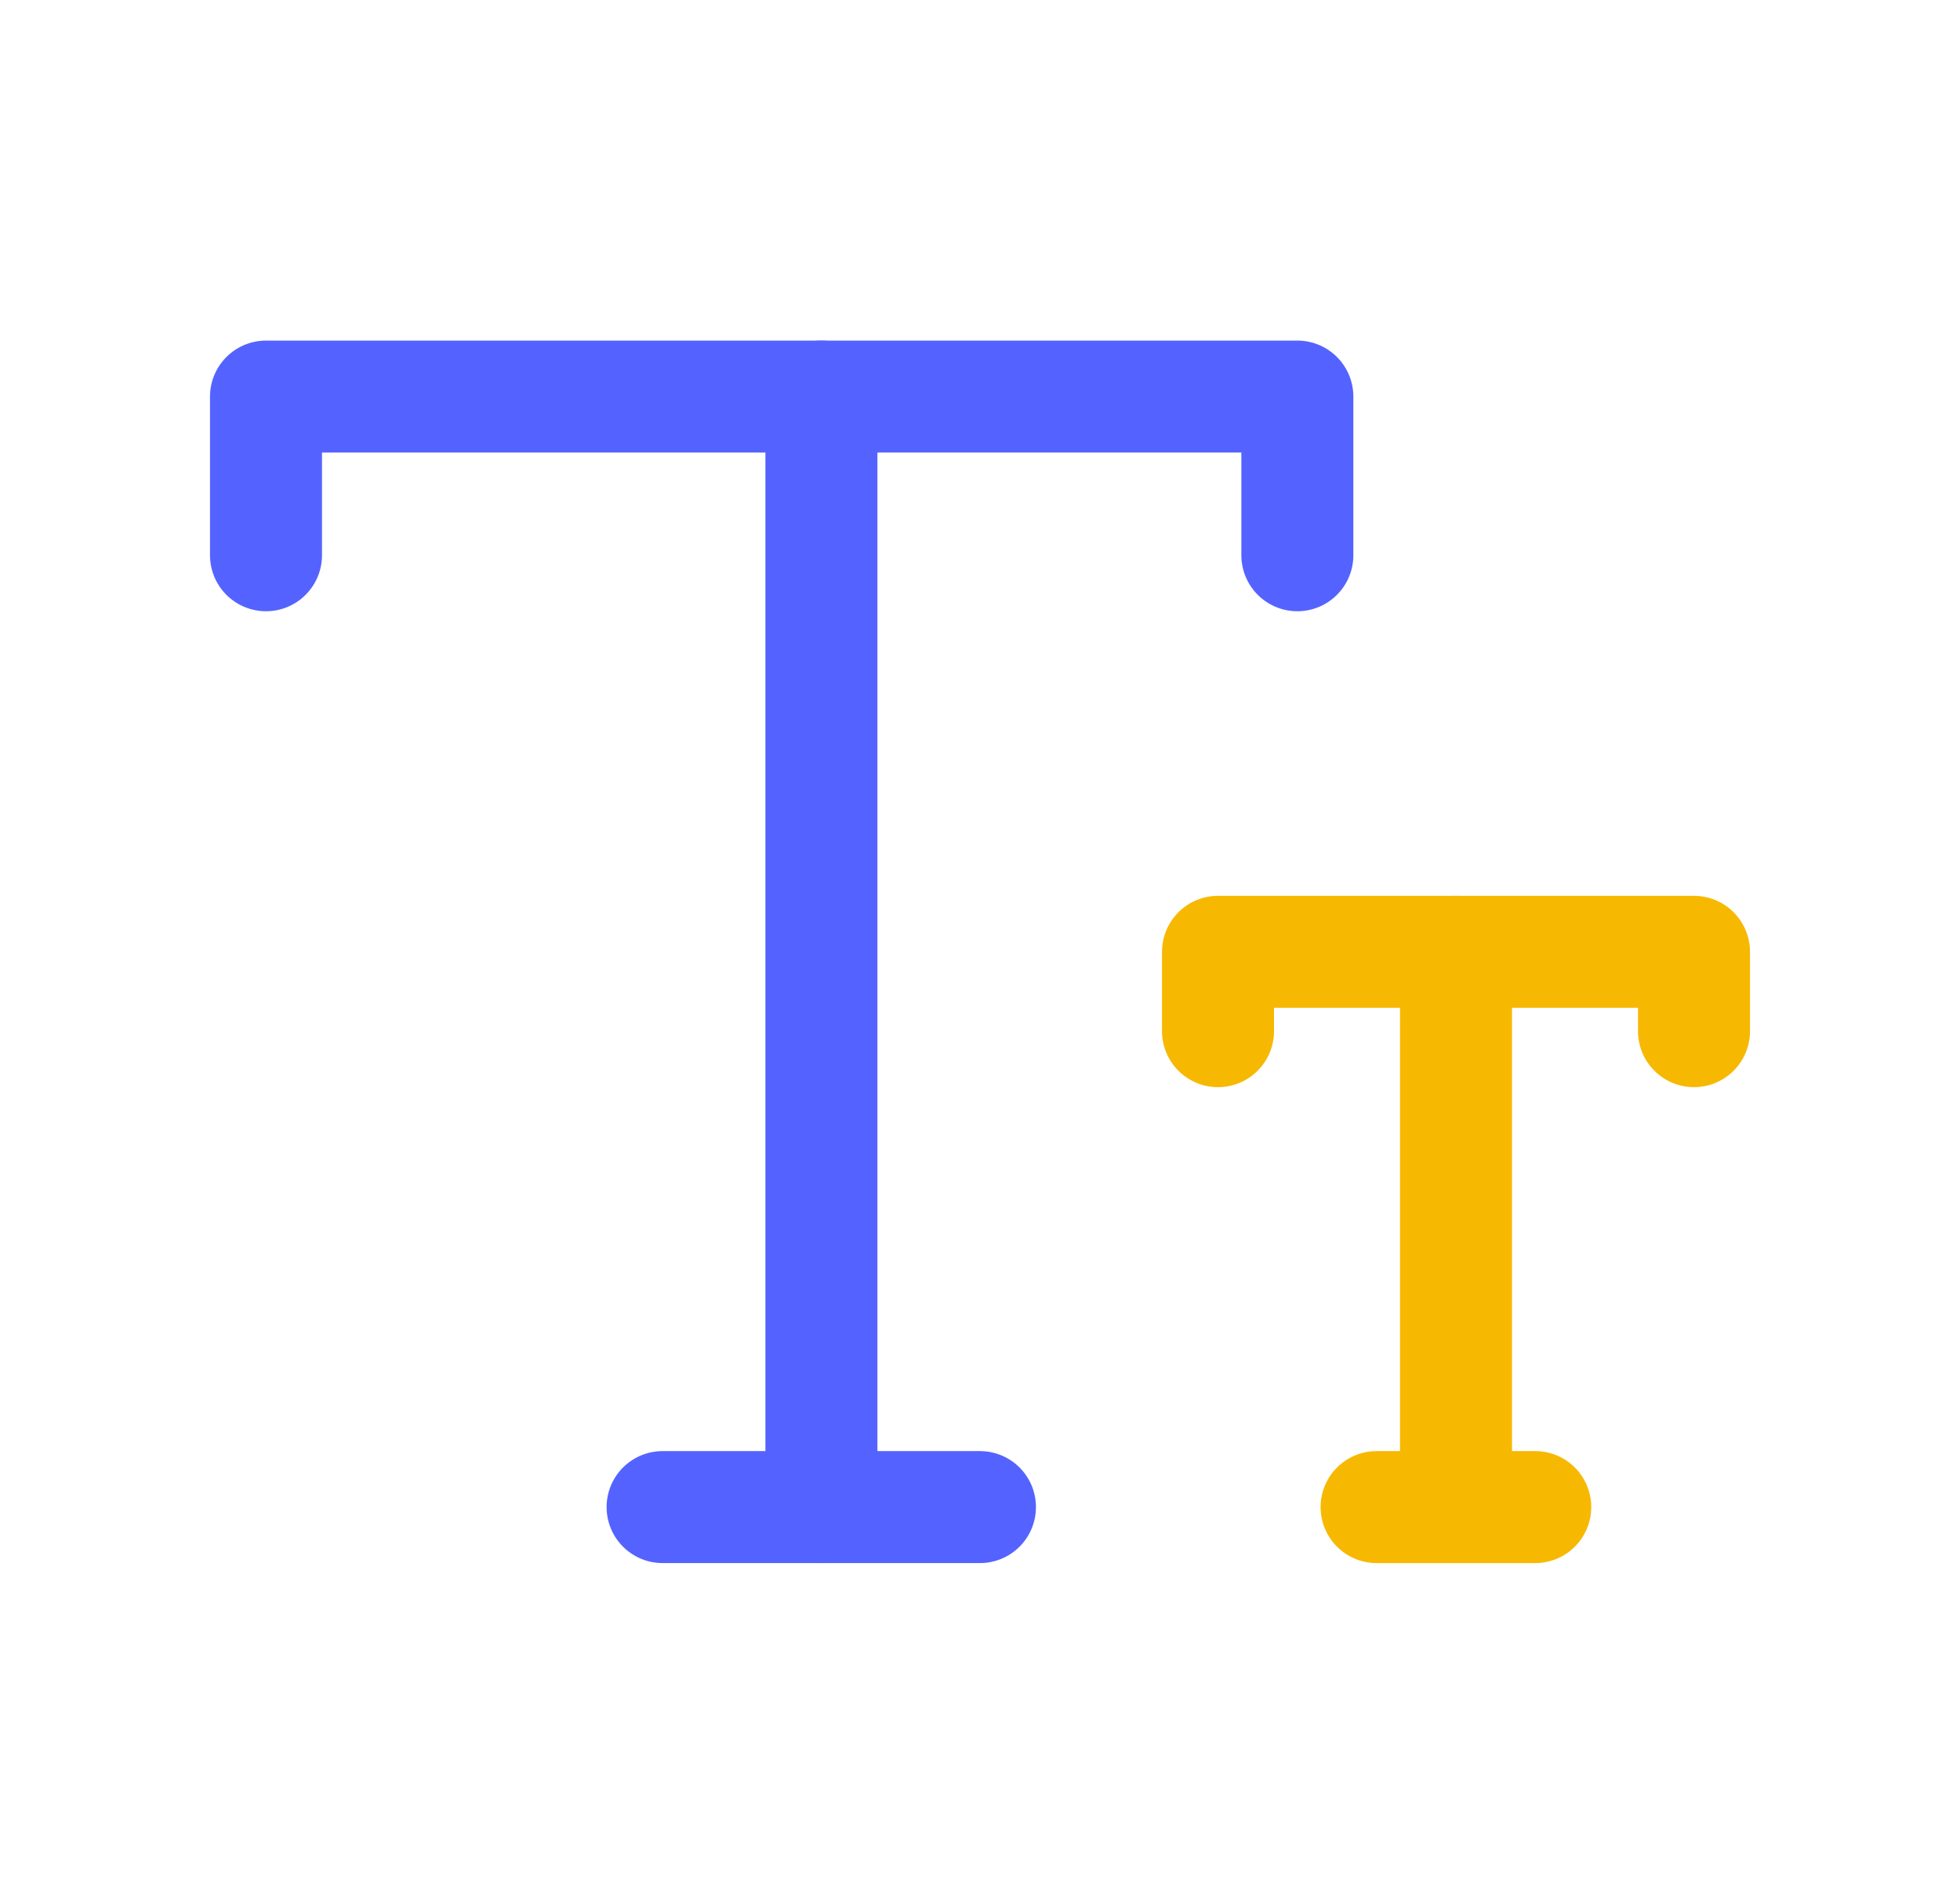 <?xml version="1.0" encoding="UTF-8"?> <svg xmlns="http://www.w3.org/2000/svg" width="35" height="34" viewBox="0 0 35 34" fill="none"><g clip-path="url(#clip0_5017_4958)"><path d="M4.75 9.917V7.083H23.167V9.917" stroke="#5463FF" stroke-width="2" stroke-linecap="round" stroke-linejoin="round"></path><path d="M14.668 7.083V26.917" stroke="#5463FF" stroke-width="2" stroke-linecap="round" stroke-linejoin="round"></path><path d="M17.499 26.917H11.832" stroke="#5463FF" stroke-width="2" stroke-linecap="round" stroke-linejoin="round"></path><path d="M21.75 18.417V17H30.25V18.417" stroke="#F7B801" stroke-width="2" stroke-linecap="round" stroke-linejoin="round"></path><path d="M26 17V26.917" stroke="#F7B801" stroke-width="2" stroke-linecap="round" stroke-linejoin="round"></path><path d="M24.582 26.917H27.415" stroke="#F7B801" stroke-width="2" stroke-linecap="round" stroke-linejoin="round"></path></g><defs><clipPath id="clip0_5017_4958"><rect width="34" height="34" fill="white" transform="translate(0.5)"></rect></clipPath></defs></svg> 